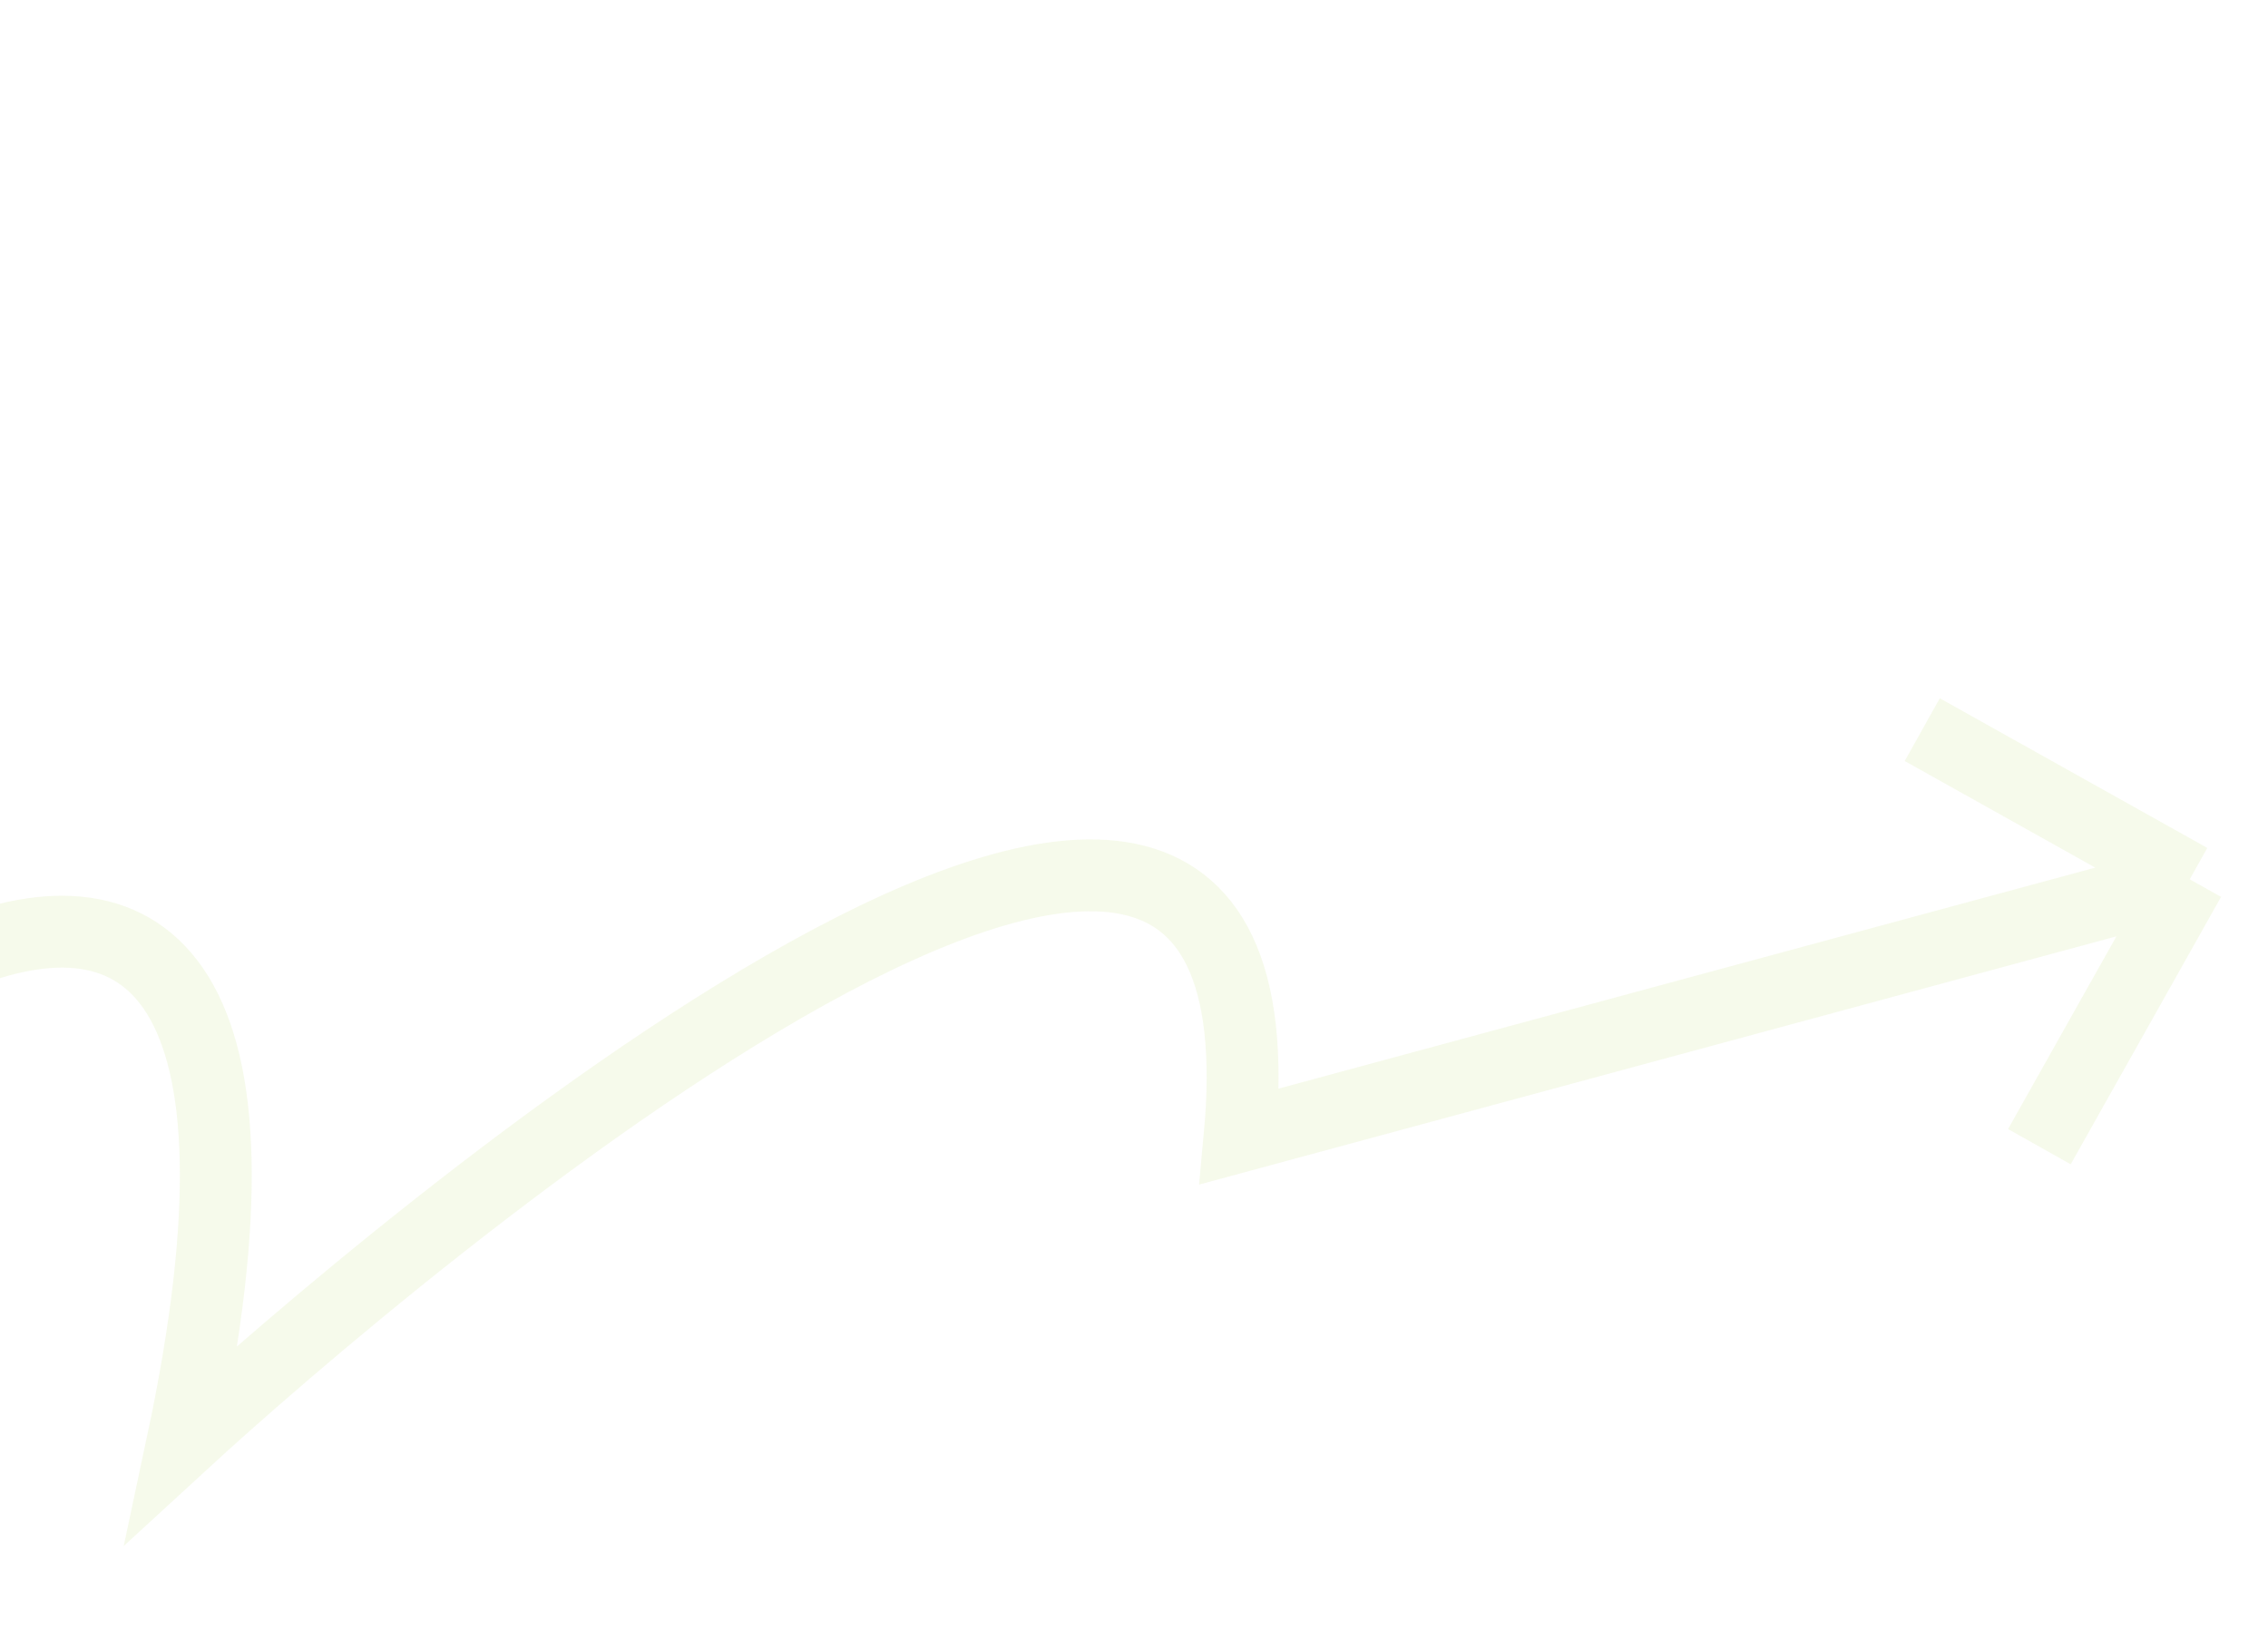 <svg width="631" height="459" viewBox="0 0 631 459" fill="none" xmlns="http://www.w3.org/2000/svg">
<path d="M609.225 244.662L344.894 316.199C362.048 131.385 105.052 351.641 50.731 401.599C105.871 142.658 -98.761 288.586 -172.839 433.715M609.225 244.662L534.809 203.024M609.225 244.662L567.395 319.065" stroke="#A6CE39" stroke-opacity="0.1" stroke-width="20"/>
</svg>
